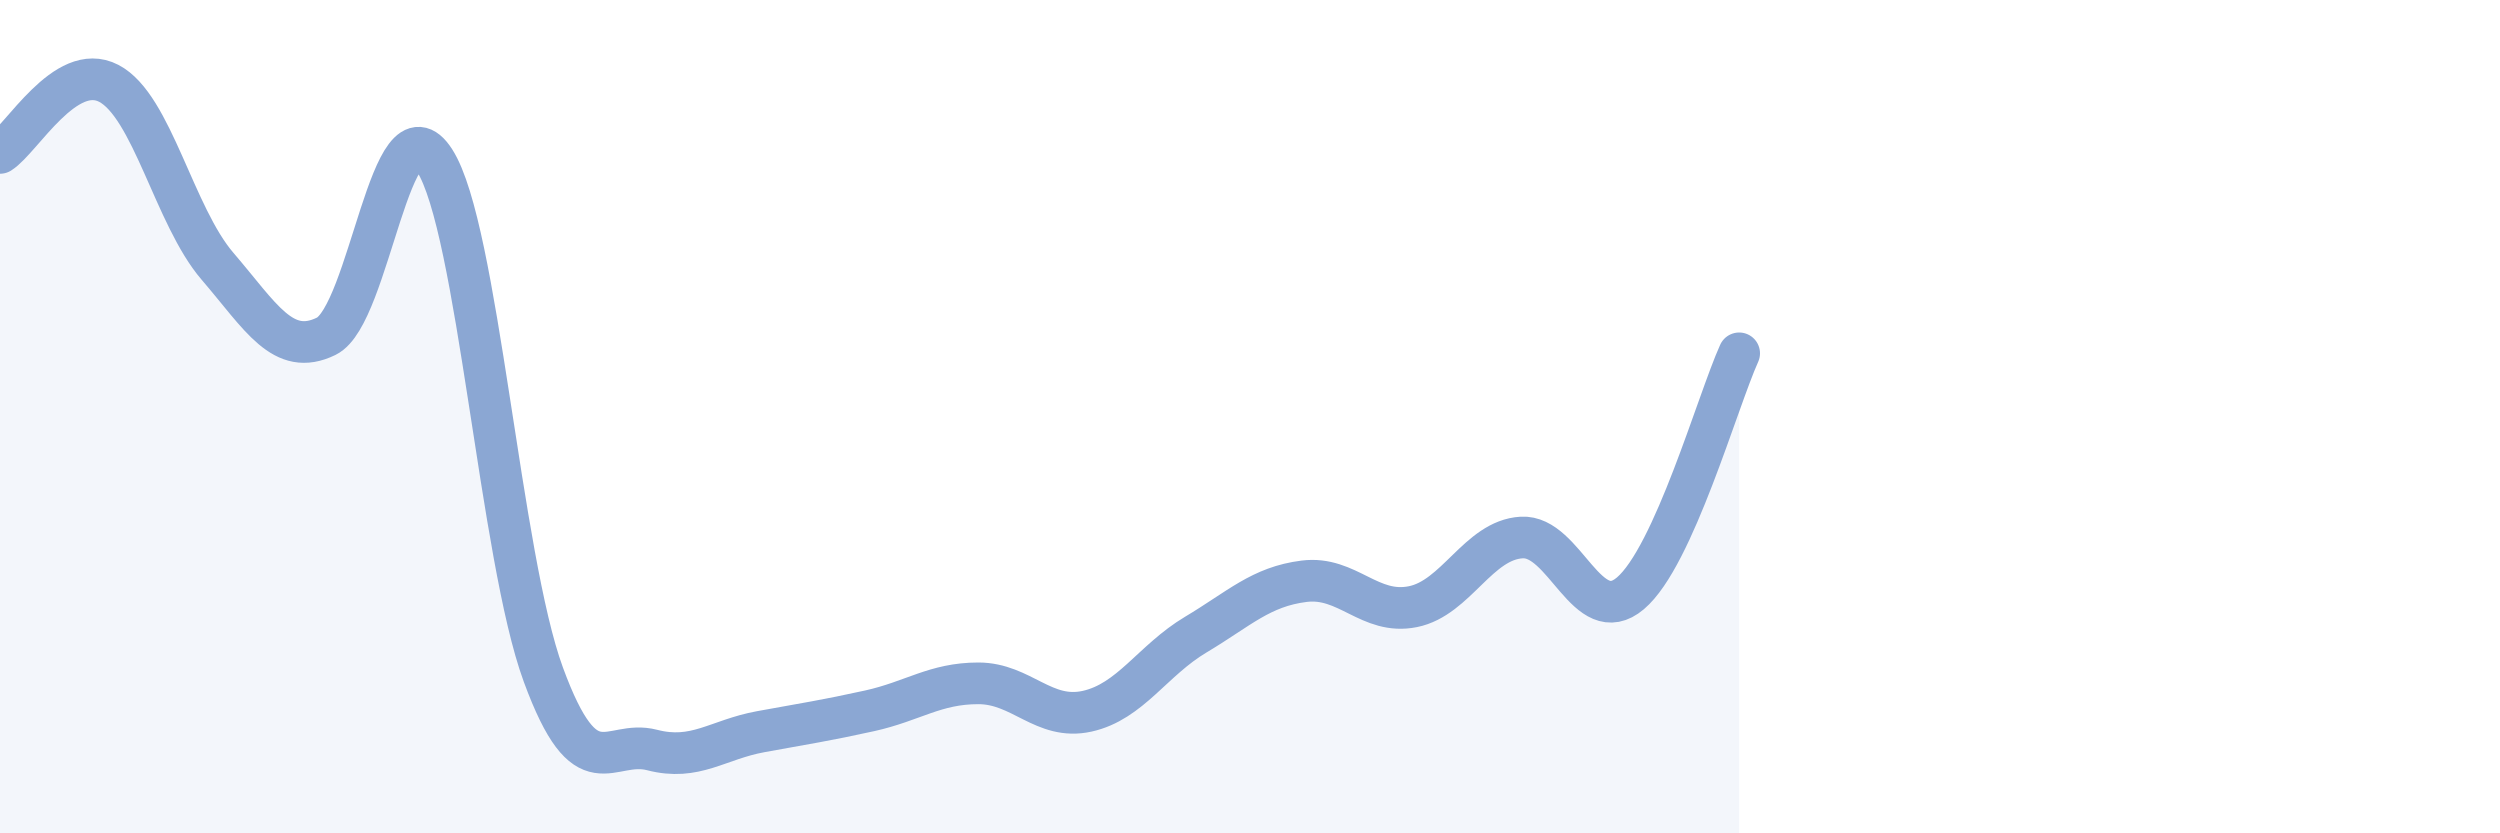 
    <svg width="60" height="20" viewBox="0 0 60 20" xmlns="http://www.w3.org/2000/svg">
      <path
        d="M 0,3.67 C 0.52,3.34 1.57,1.46 2.61,2 C 3.65,2.54 4.18,5.18 5.22,6.39 C 6.26,7.6 6.79,8.58 7.83,8.07 C 8.87,7.56 9.39,2.23 10.43,3.85 C 11.47,5.47 12,13.36 13.04,16.19 C 14.08,19.02 14.61,17.73 15.65,18 C 16.69,18.27 17.22,17.75 18.26,17.56 C 19.3,17.37 19.83,17.29 20.87,17.06 C 21.91,16.83 22.44,16.4 23.48,16.4 C 24.52,16.4 25.05,17.3 26.09,17.07 C 27.13,16.84 27.66,15.85 28.7,15.23 C 29.74,14.61 30.26,14.08 31.3,13.95 C 32.34,13.82 32.87,14.77 33.91,14.56 C 34.95,14.35 35.48,12.96 36.52,12.9 C 37.56,12.84 38.09,15.12 39.13,14.24 C 40.17,13.36 41.22,9.63 41.74,8.48L41.74 20L0 20Z"
        fill="#8ba7d3"
        opacity="0.1"
        stroke-linecap="round"
        stroke-linejoin="round"
      />
      <path
        d="M 0,3.67 C 0.52,3.34 1.57,1.46 2.61,2 C 3.65,2.54 4.18,5.18 5.22,6.39 C 6.26,7.6 6.79,8.58 7.83,8.07 C 8.87,7.56 9.39,2.23 10.43,3.85 C 11.47,5.47 12,13.36 13.04,16.19 C 14.08,19.02 14.61,17.73 15.65,18 C 16.69,18.27 17.22,17.75 18.26,17.56 C 19.3,17.37 19.83,17.29 20.87,17.06 C 21.91,16.83 22.44,16.4 23.48,16.4 C 24.52,16.4 25.05,17.3 26.09,17.07 C 27.13,16.84 27.66,15.85 28.7,15.23 C 29.74,14.61 30.26,14.08 31.3,13.95 C 32.34,13.82 32.87,14.77 33.91,14.56 C 34.95,14.35 35.48,12.96 36.52,12.9 C 37.56,12.84 38.09,15.12 39.13,14.24 C 40.17,13.36 41.22,9.63 41.74,8.48"
        stroke="#8ba7d3"
        stroke-width="1"
        fill="none"
        stroke-linecap="round"
        stroke-linejoin="round"
      />
    </svg>
  
